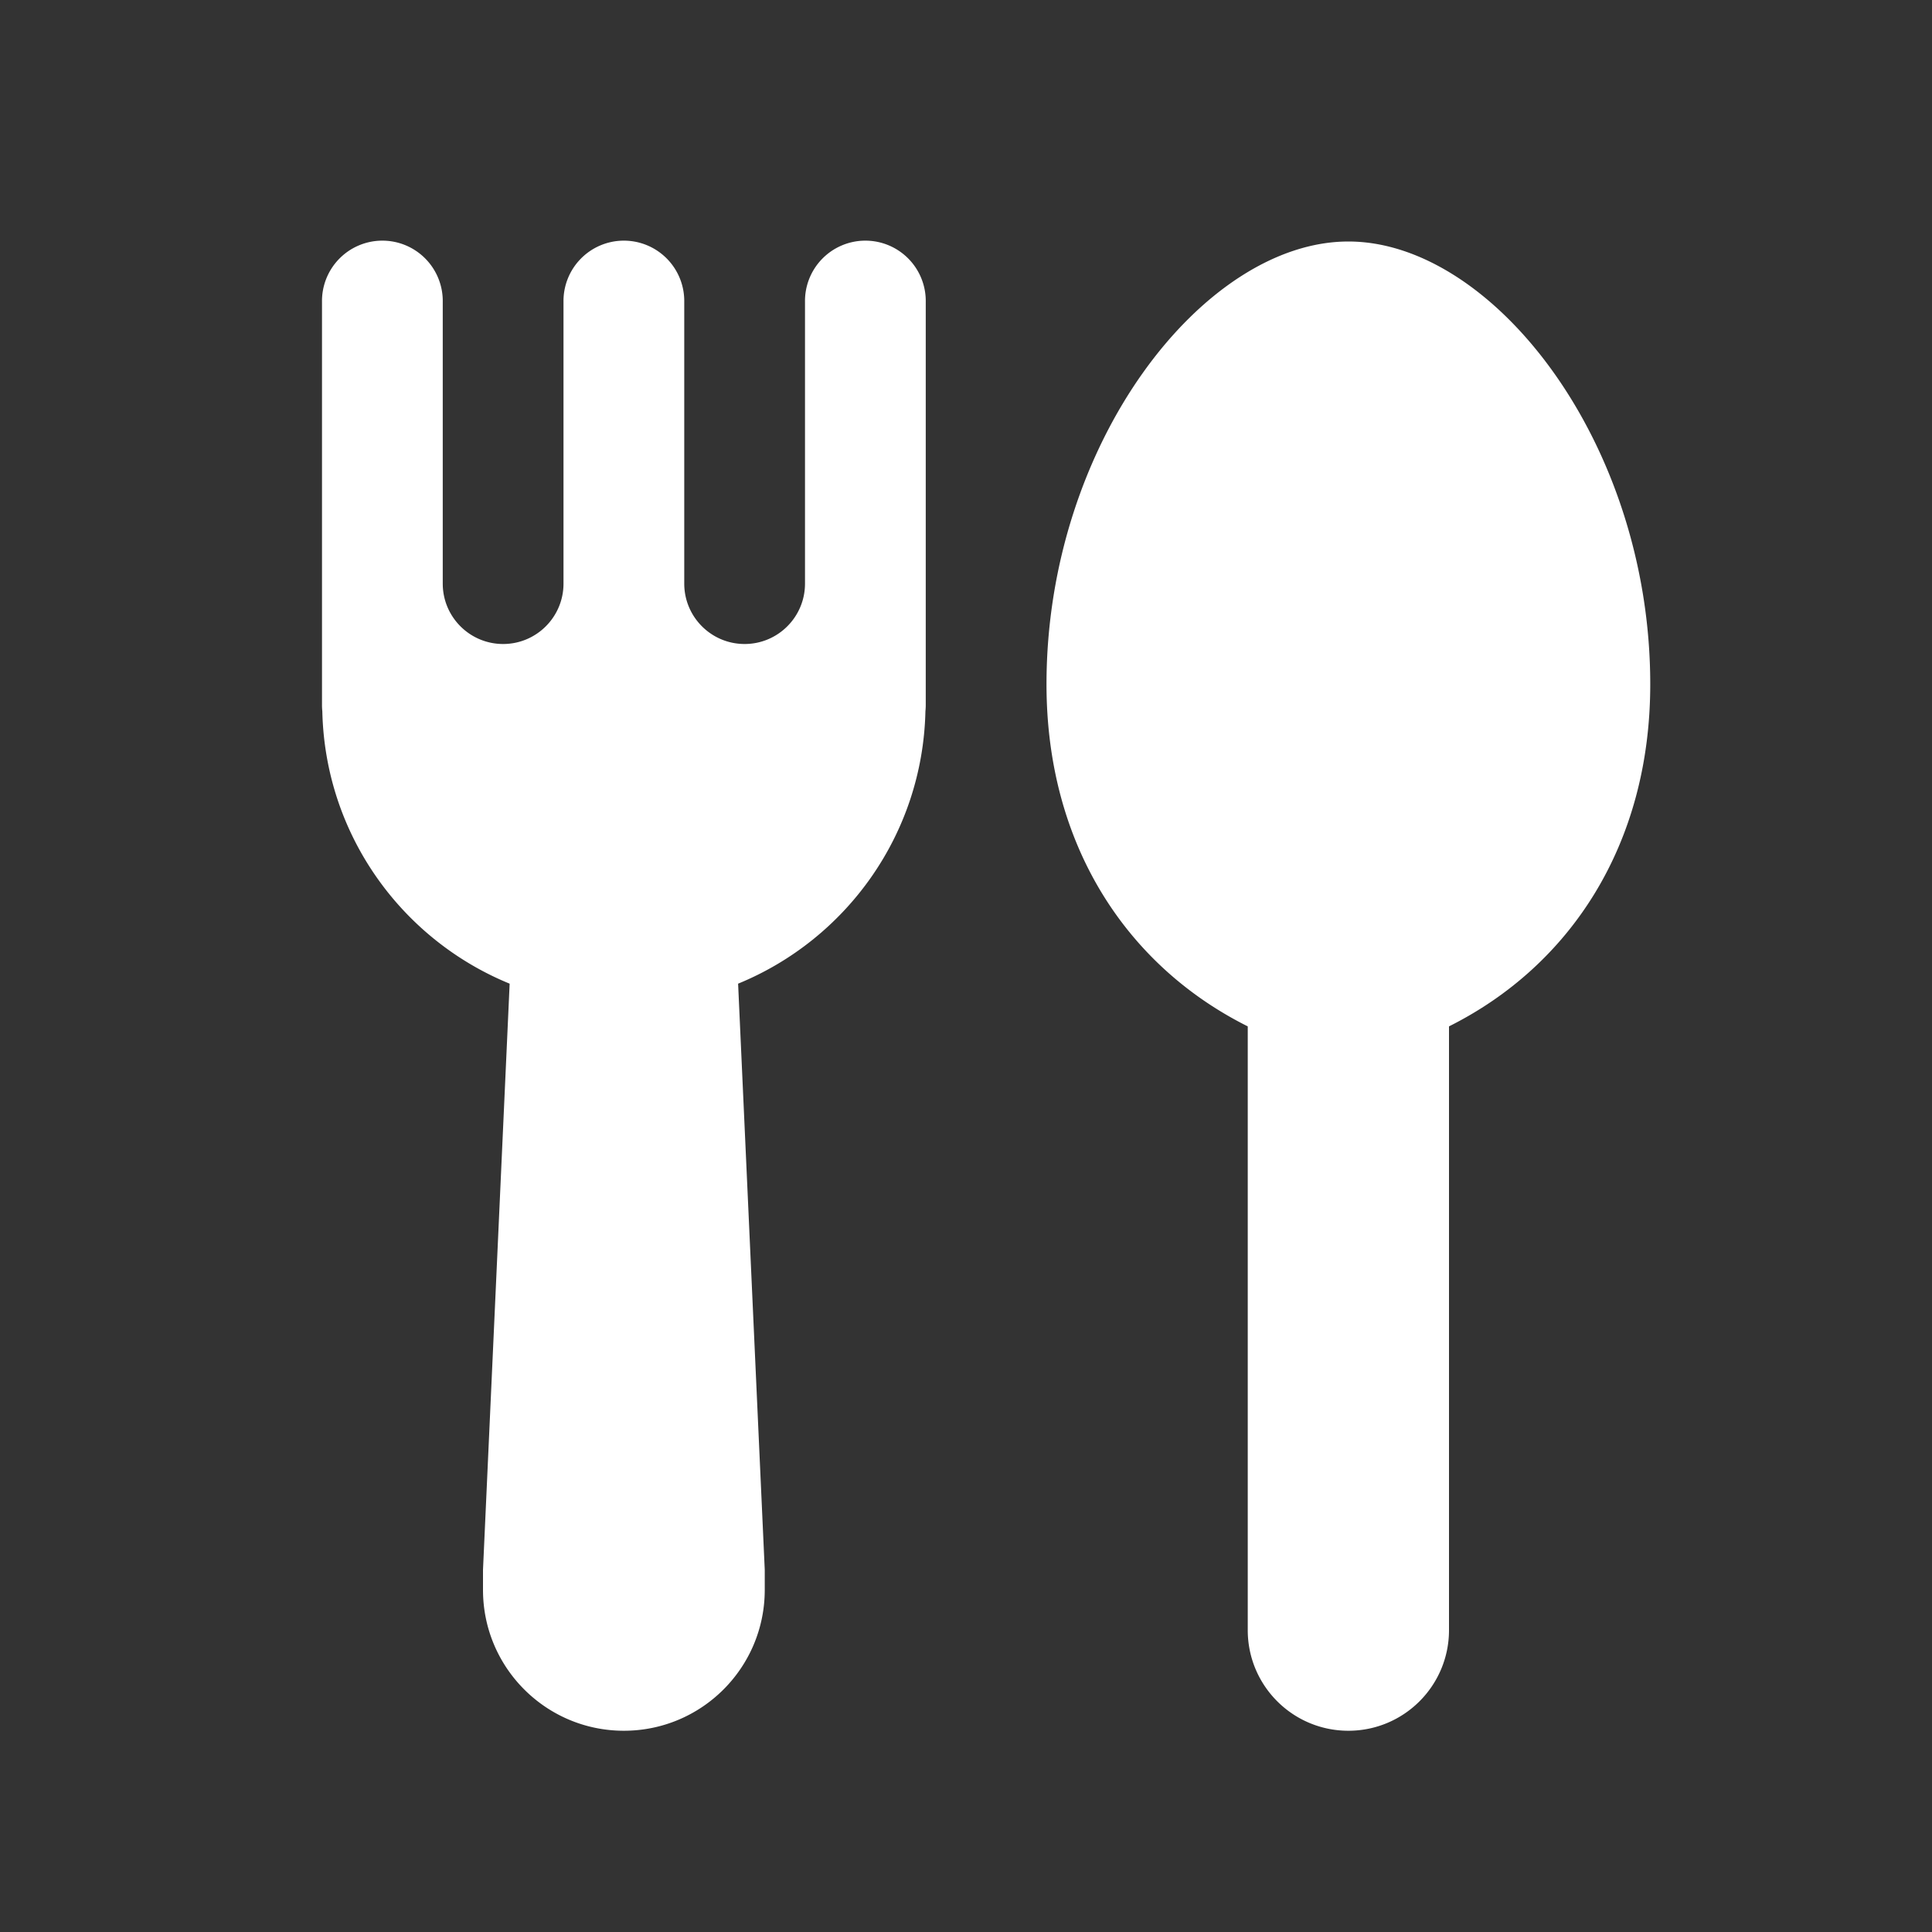 <svg fill="#FFFFFF" xmlns="http://www.w3.org/2000/svg"  viewBox="0 0 48 48" width="48px" height="48px"><rect x="0" y="0" width="48" height="48" fill="#333333" stroke="none"/><path d="M 9.477 5.979 A 1.5 1.5 0 0 0 8 7.5 L 8 14.5 L 8 17.5 A 1.5 1.5 0 0 0 8.008 17.672 C 8.077 20.734 9.978 23.341 12.662 24.439 L 12 39 L 12 39.5 C 12 41.433 13.567 43 15.5 43 C 17.433 43 19 41.433 19 39.5 L 19 39 L 18.338 24.439 C 21.023 23.34 22.924 20.732 22.992 17.668 A 1.5 1.5 0 0 0 23 17.5 L 23 14.5 L 23 7.5 A 1.5 1.5 0 0 0 21.477 5.979 A 1.5 1.5 0 0 0 20 7.5 L 20 14.5 C 20 15.328 19.328 16 18.5 16 C 17.672 16 17 15.328 17 14.5 L 17 7.5 A 1.5 1.5 0 0 0 15.477 5.979 A 1.5 1.5 0 0 0 14 7.5 L 14 14.5 C 14 15.328 13.328 16 12.5 16 C 11.672 16 11 15.328 11 14.5 L 11 7.5 A 1.5 1.5 0 0 0 9.477 5.979 z M 33.5 6 C 29.91 6 26 11 26 17 C 26 21 28 24 31 25.5 L 31 40.5 C 31 41.881 32.119 43 33.5 43 C 34.881 43 36 41.881 36 40.5 L 36 25.5 C 39 24 41 21 41 17 C 41 11 37.09 6 33.5 6 z"/></svg>